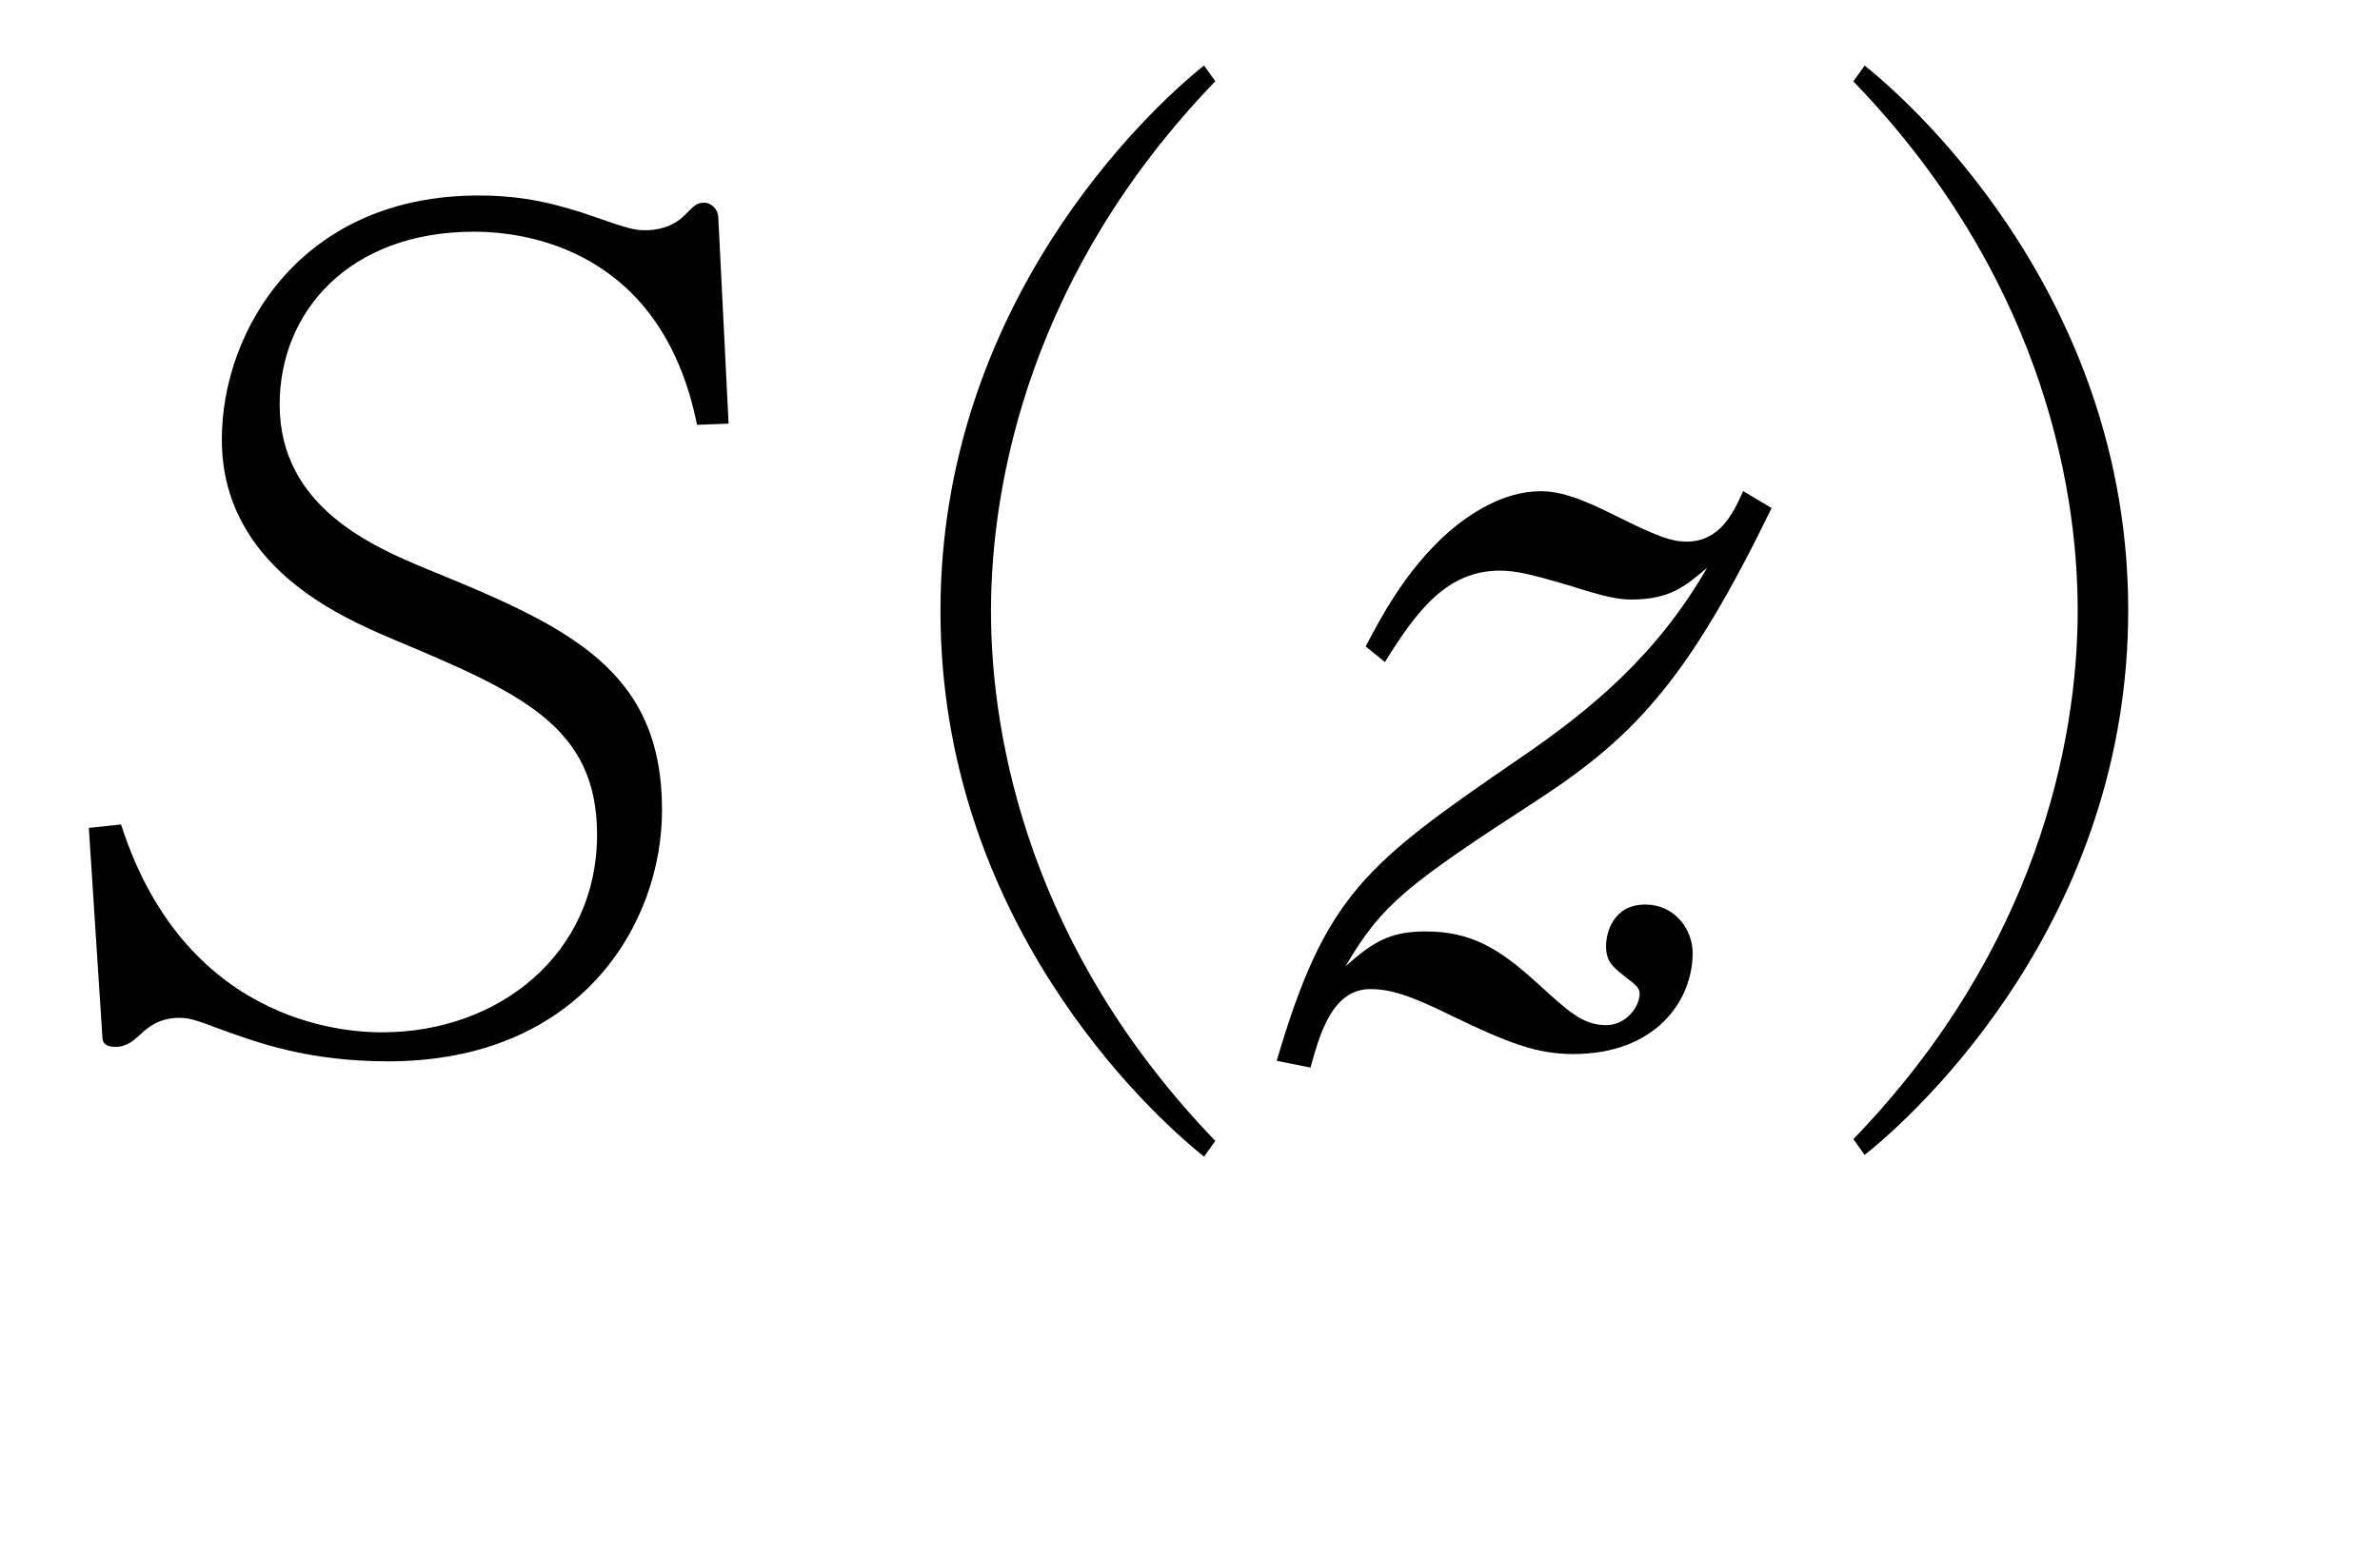 <?xml version="1.0"?><!--Antenna House PDF Viewer SDK V3.3 MR13 (3,3,2014,0515) for Windows Copyright (c) 1999-2014 Antenna House, Inc.--><svg xml:space="preserve" version="1.1" fill="black" fill-rule="evenodd" font-style="normal" font-weight="normal" font-stretch="normal" width="17.95pt" height="11.75pt" viewBox="0 0 17.95 11.75" xmlns="http://www.w3.org/2000/svg" xmlns:xlink="http://www.w3.org/1999/xlink"><defs><clipPath id="c0"><rect x="0" y="0" width="17.95" height="11.75" fill="none" clip-rule="evenodd"/></clipPath><clipPath id="c1"><rect x="-1" y="-1" width="597.276" height="843.89" fill="none" clip-rule="evenodd"/></clipPath><clipPath id="c2"><rect x="0" y="0" width="595.276" height="841.89" fill="none" clip-rule="evenodd"/></clipPath><clipPath id="c3"><rect x="0" y="0" width="595.276" height="841.89" fill="none" clip-rule="evenodd"/></clipPath><clipPath id="c4"><rect x="0" y="0" width="595.276" height="841.89" fill="none" clip-rule="nonzero"/></clipPath><clipPath id="c5"><path d="M55.275,639.81h94.434v136.174h-94.434v-136.174z" fill="none" clip-rule="nonzero"/></clipPath><clipPath id="c6"><rect x="0" y="0" width="595.276" height="841.89" fill="none" clip-rule="nonzero"/></clipPath></defs><g clip-path="url(#c0)"><g><view viewBox="0 0 17.95 11.75" id="p1"/></g><g transform="translate(-469.9,-614.05)" clip-path="url(#c1)"><g clip-path="url(#c2)"><g transform="matrix(1,0,0,-1,0,841.89)" clip-path="url(#c3)"><g stroke-opacity="0"><path d="M4.965,-4.647l-.077,-1.543c0,-.095 -.077,-.123 -.102,-.123c-.067,0 -.084,.028 -.152,.094c-.093,.095 -.219,.114 -.295,.114c-.076,0 -.126,-.009 -.378,-.099c-.286,-.099 -.537,-.163 -.882,-.163c-1.335,0 -1.936,1.015 -1.936,1.84c0,.954 .896,1.338 1.273,1.5c.971,.408 1.557,.656 1.557,1.482c0,.901 -.742,1.491 -1.619,1.491c-.168,0 -1.468,0 -1.971,-1.568l-.243,.026l.102,1.575c0,.051 .026,.077 .102,.077c.06,0 .111,-.025 .179,-.089c.06,-.057 .145,-.13 .298,-.13c.066,0 .109,.008 .317,.088c.267,.096 .651,.24 1.259,.24c1.453,0 2.066,-1.037 2.066,-1.896c0,-1.056 -.698,-1.38 -1.766,-1.815c-.412,-.171 -1.118,-.469 -1.118,-1.244c0,-.699 .523,-1.304 1.467,-1.304c.37,0 1.412,.119 1.681,1.457l.238,-.009z" fill-rule="nonzero" transform="matrix(1,0,0,-1,470.43,219.998)"/></g><g stroke-opacity="0"><path d="M8.006,.765c-1.386,-1.437 -1.692,-3.01 -1.692,-3.997c0,-.986 .306,-2.56 1.692,-3.997l-.085,-.119c-.427,.34 -1.988,1.803 -1.988,4.116c0,2.322 1.561,3.776 1.988,4.116l.085,-.119z" fill-rule="nonzero" transform="matrix(1,0,0,-1,471.06,219.998)"/></g><g stroke-opacity="0"><path d="M3.697,-4.01l-.213,-.127c-.077,.173 -.179,.381 -.426,.381c-.121,0 -.233,-.045 -.526,-.19c-.302,-.154 -.448,-.19 -.577,-.19c-.281,0 -.536,.173 -.689,.304c-.332,.294 -.519,.658 -.629,.867l.145,.118c.247,-.401 .476,-.69 .867,-.69c.12,0 .239,.028 .53,.114c.264,.085 .367,.104 .461,.104c.295,0 .407,-.102 .572,-.239c-.376,.651 -.863,1.062 -1.418,1.44c-1.162,.797 -1.461,1.028 -1.828,2.279l.255,.051c.068,-.247 .162,-.592 .451,-.592c.145,0 .298,.044 .621,.205c.425,.205 .638,.285 .91,.285c.622,0 .9,-.403 .9,-.762c0,-.183 -.139,-.366 -.357,-.366c-.244,0 -.296,.216 -.296,.311c0,.127 .052,.163 .183,.264c.061,.045 .07,.072 .07,.099c0,.091 -.096,.236 -.253,.236c-.179,0 -.289,-.109 -.519,-.317c-.289,-.264 -.502,-.39 -.842,-.39c-.272,0 -.4,.082 -.604,.263c.274,-.469 .462,-.614 1.461,-1.263c.743,-.486 1.137,-.93 1.752,-2.193z" fill-rule="nonzero" transform="matrix(1,0,0,-1,479.563,219.998)"/></g><g stroke-opacity="0"><path d="M.624,.871c.427,-.339 1.988,-1.792 1.988,-4.109c0,-2.31 -1.561,-3.77 -1.988,-4.109l-.085,.119c1.386,1.435 1.692,3.005 1.692,3.99c0,.985 -.306,2.555 -1.692,3.99l.085,.119z" fill-rule="nonzero" transform="matrix(1,0,0,-1,483.339,219.998)"/></g><g stroke-opacity="0"><path d="M3.38,-5.453c-.301,.06 -.719,.119 -1.077,.119c-.34,0 -.536,-.094 -.808,-.289c.034,.212 .111,.67 .791,.67c.255,0 .408,-.034 .893,-.118c-.425,.699 -1.037,1.685 -1.463,1.988c-.128,.093 -.196,.143 -.196,.337c0,.06 .009,.306 .213,.306c.111,0 .152,-.06 .483,-.536c.195,-.271 .601,-.671 1.101,-.671c.531,0 .673,.374 .764,.875c-.611,.417 -.979,.799 -1.231,1.122c-.234,.315 -.293,.672 -.293,.791c0,.318 .225,.576 .4,.696c.258,.18 .557,.327 1.822,.327c.549,0 1.037,-.045 1.251,-.091c.206,-.045 .24,-.172 .24,-.226c0,-.156 -.231,-.288 -.497,-.288c-.077,0 -.127,.008 -.271,.031c-.372,.07 -.863,.139 -1.312,.139c-.292,0 -1.306,0 -1.306,-.629c0,-.476 .605,-1.156 1.242,-1.581c.009,.196 .009,.374 .009,.4c0,.111 -.009,.638 -.009,.672c0,.102 .009,.458 .245,.458c.254,0 .254,-.612 .254,-.697c0,-.492 -.058,-.841 -.099,-1.062c.654,-.317 1.825,-.807 2.282,-.867c.336,-.052 .43,-.06 .43,-.241c0,-.441 -.681,-.65 -.865,-.65c-.043,0 -.068,0 -.137,.017c.137,.106 .24,.189 .24,.295c0,.12 -.068,.171 -.178,.223c-.964,.446 -1.412,.694 -1.819,.925c-.1,-.338 -.26,-.91 -1.032,-.91c-.393,0 -.645,.172 -.837,.298c.251,-.48 .637,-1.035 .988,-1.532c.687,-.126 .997,-.185 1.575,-.328c.192,-.05 .327,-.101 .327,-.236c0,-.179 -.309,-.247 -.437,-.247c-.076,0 -.193,.043 -.226,.06c-.545,.23 -.763,.289 -.973,.34c.07,-.094 .408,-.578 .477,-.68c.122,-.17 .122,-.23 .122,-.272c0,-.187 -.343,-.459 -.762,-.459c-.196,0 -.27,.051 -.335,.119c.351,.136 .498,.204 .498,.391c0,.145 -.367,.799 -.484,1.012z" fill-rule="nonzero" transform="matrix(1,0,0,-1,487.591,219.998)"/></g><g stroke-opacity="0"><path d="M6.631,-1.825c0,-.145 -.272,-.469 -.383,-.588c-.349,-.401 -.672,-.766 -1.054,-1.363c.425,-.168 .961,-.401 1.08,-.46c.119,-.05 .255,-.126 .255,-.235c0,-.083 -.136,-.184 -.349,-.184c-.145,0 -.17,.009 -.4,.151c-.374,.218 -.51,.293 -.791,.41c-.323,-.532 -.451,-.799 -.595,-1.156c.349,-.119 .476,-.179 .995,-.424c.187,-.094 .255,-.128 .255,-.247c0,-.128 -.17,-.213 -.298,-.213c-.136,0 -.289,.094 -.561,.255c-.264,.162 -.442,.23 -.527,.272c-.051,-.136 -.136,-.392 -.162,-.528c-.017,-.077 -.051,-.452 -.068,-.571c-.026,-.205 -.417,-.315 -.68,-.315c-.332,0 -.425,.094 -.655,.327c.434,0 .706,.059 .816,.251c.077,.126 .349,.813 .417,.963c-.247,.077 -.774,.255 -1.233,.255c-.332,0 -.577,-.094 -.76,-.153c.208,.256 .643,.48 .947,.48c.221,0 .791,-.131 1.199,-.253c.281,.6 .459,.924 .604,1.174c-.714,.251 -1.505,.385 -1.888,.385c-.391,0 -.531,-.067 -.939,-.243c.122,.352 .607,.624 1.015,.624c.281,0 1.106,-.099 2.007,-.448c.349,.547 .74,1.119 .978,1.46c.034,.043 .068,.111 .068,.154c0,.048 -.043,.057 -.068,.057c-.034,0 -.255,-.047 -.306,-.055c-.655,-.125 -1.327,-.188 -1.786,-.188c-.357,0 -1.806,0 -1.806,1.24c0,.773 .686,1.071 1.149,1.206c.634,.196 1.338,.221 1.652,.221c.859,0 .859,-.129 .859,-.258c0,-.2 -.255,-.266 -.442,-.266c-.128,0 -.757,.034 -.893,.034c-.357,0 -1.998,0 -1.998,-1.005c0,-.696 .604,-.954 1.318,-.954c.748,0 1.701,.224 2.203,.473c.085,.043 .485,.327 .587,.327c.17,0 .238,-.464 .238,-.611z" fill-rule="nonzero" transform="matrix(1,0,0,-1,466.256,207.242)"/></g><g transform="matrix(1,0,0,-1,466.256,207.242)" stroke-opacity="0"><path d="M12.006,-4.922c-.408,.111 -.825,.187 -1.25,.187c-.425,0 -.706,-.068 -.867,-.111c.145,.256 .519,.437 .825,.437c.281,0 .791,-.065 1.157,-.147c-.017,.034 -.017,.043 -.051,.136c-1.054,2.6 -1.191,2.947 -1.548,3.466c-.255,.373 -.272,.39 -.272,.543c0,.151 .068,.384 .221,.384c.144,0 .202,-.094 .228,-.153c.093,-.179 .92,-1.975 1.722,-4.24c.05,-.136 .067,-.179 .084,-.23c.574,-.162 1.03,-.298 1.486,-.554c.177,-.094 .177,-.145 .177,-.196c0,-.153 -.178,-.221 -.28,-.221c-.141,0 -.383,.145 -.458,.196c-.15,.085 -.333,.196 -.749,.357c.067,-.187 .211,-.544 .362,-.808c.077,-.119 .135,-.221 .135,-.264c0,-.162 -.135,-.646 -.794,-.646c-.128,0 -.179,.034 -.255,.068c.247,.128 .451,.221 .451,.527c0,.272 -.247,1.037 -.323,1.267zm2.765,1.615c.541,-.348 1.244,-.475 1.27,-.475c.035,0 .235,.017 .278,.017c.122,0 .201,-.043 .201,-.162c0,-.288 -.434,-.7 -1.309,-.7c-.415,0 -.838,.108 -1.176,.361c.161,-.009 .372,-.034 .634,-.034c.372,0 .762,.077 .762,.246c0,.111 -.178,.255 -.711,.705l.051,.042zm-1.735,1.502c-.068,.128 -.162,.314 -.162,.577c0,.398 .263,.735 .61,.925c.474,.268 1.354,.303 1.854,.303c.46,0 .816,-.036 .973,-.071c.087,-.018 .173,-.071 .173,-.178c0,-.158 -.148,-.343 -.418,-.343c-.06,0 -.111,.009 -.283,.034c-.103,.017 -.472,.068 -.962,.068c-1.634,0 -1.735,-.552 -1.786,-1.316z" fill-rule="nonzero"/></g><g stroke-opacity="0"><path d="M8.133,-4.617c0,-.059 -.051,-.101 -.085,-.126l-.425,-.337c-.009,0 -.111,-.079 -.153,-.079c-.034,0 -.043,.009 -.136,.098l-.323,.326h-.425v-1.742c.136,-.094 .281,-.187 .281,-.281c0,-.043 -.026,-.077 -.184,-.128l-.742,-.23c.077,.145 .112,.23 .121,.527c.009,.101 .009,.278 .035,1.852h-.682c-.156,0 -.786,0 -1.433,-.049l.207,.361c.328,-.06 .804,-.094 1.106,-.094h.803c0,.366 0,4.051 -.026,4.179c-.033,.17 -.076,.23 -.717,.23c-.225,0 -.345,0 -.596,-.017v.035c.147,.061 .32,.14 .509,.333c.139,.14 .173,.236 .207,.412c.175,-.017 .551,-.052 .866,-.38c.28,-.293 .28,-.535 .28,-1.098c0,-.205 -.034,-1.185 -.034,-1.407v-2.285h1.42c.051,0 .128,-.018 .128,-.099zm-2.961,2.342c0,-.29 -.164,-.511 -.276,-.657c-.164,-.213 -.449,-.58 -.708,-.733l-.06,.051c.294,.486 .346,1.04 .363,1.236c.009,.187 .043,.52 .328,.52c.19,0 .354,-.179 .354,-.418zm-.924,-2.714c0,-.06 -.026,-.085 -.087,-.136l-.345,-.322c-.026,-.026 -.121,-.085 -.164,-.085c-.033,0 -.042,.009 -.126,.1l-.293,.316h-.839v-1.259c.082,-.051 .227,-.145 .272,-.17c.036,-.026 .045,-.051 .045,-.085c0,-.085 -.093,-.119 -.135,-.136l-.779,-.23c.162,.519 .162,.544 .162,1.879h-.238c-.153,0 -.774,0 -1.412,-.051l.204,.367c.323,-.065 .791,-.098 1.088,-.098h1.174c-.044,.645 -.281,1.39 -.518,2.018c-.236,-.222 -.673,-.58 -1.438,-.989l-.043,.068c.625,.452 .998,.895 1.335,1.313c-.702,1.624 -1.6,2.607 -1.913,2.949l.026,.061c1.186,-.753 1.75,-1.779 2.154,-2.626c.361,.537 .55,1.117 .585,1.236c.094,.324 .18,.46 .37,.46c.109,0 .284,-.077 .284,-.35c0,-.154 -.135,-.751 -1.023,-1.782c.203,-.46 .363,-.921 .592,-1.654c.33,-.043 .406,-.068 .406,-.162c0,-.059 -.042,-.1 -.117,-.151l-.65,-.393h1.296c.059,0 .127,-.009 .127,-.091z" fill-rule="nonzero" transform="matrix(1,0,0,-1,484.161,207.242)"/></g></g></g></g></g></svg>